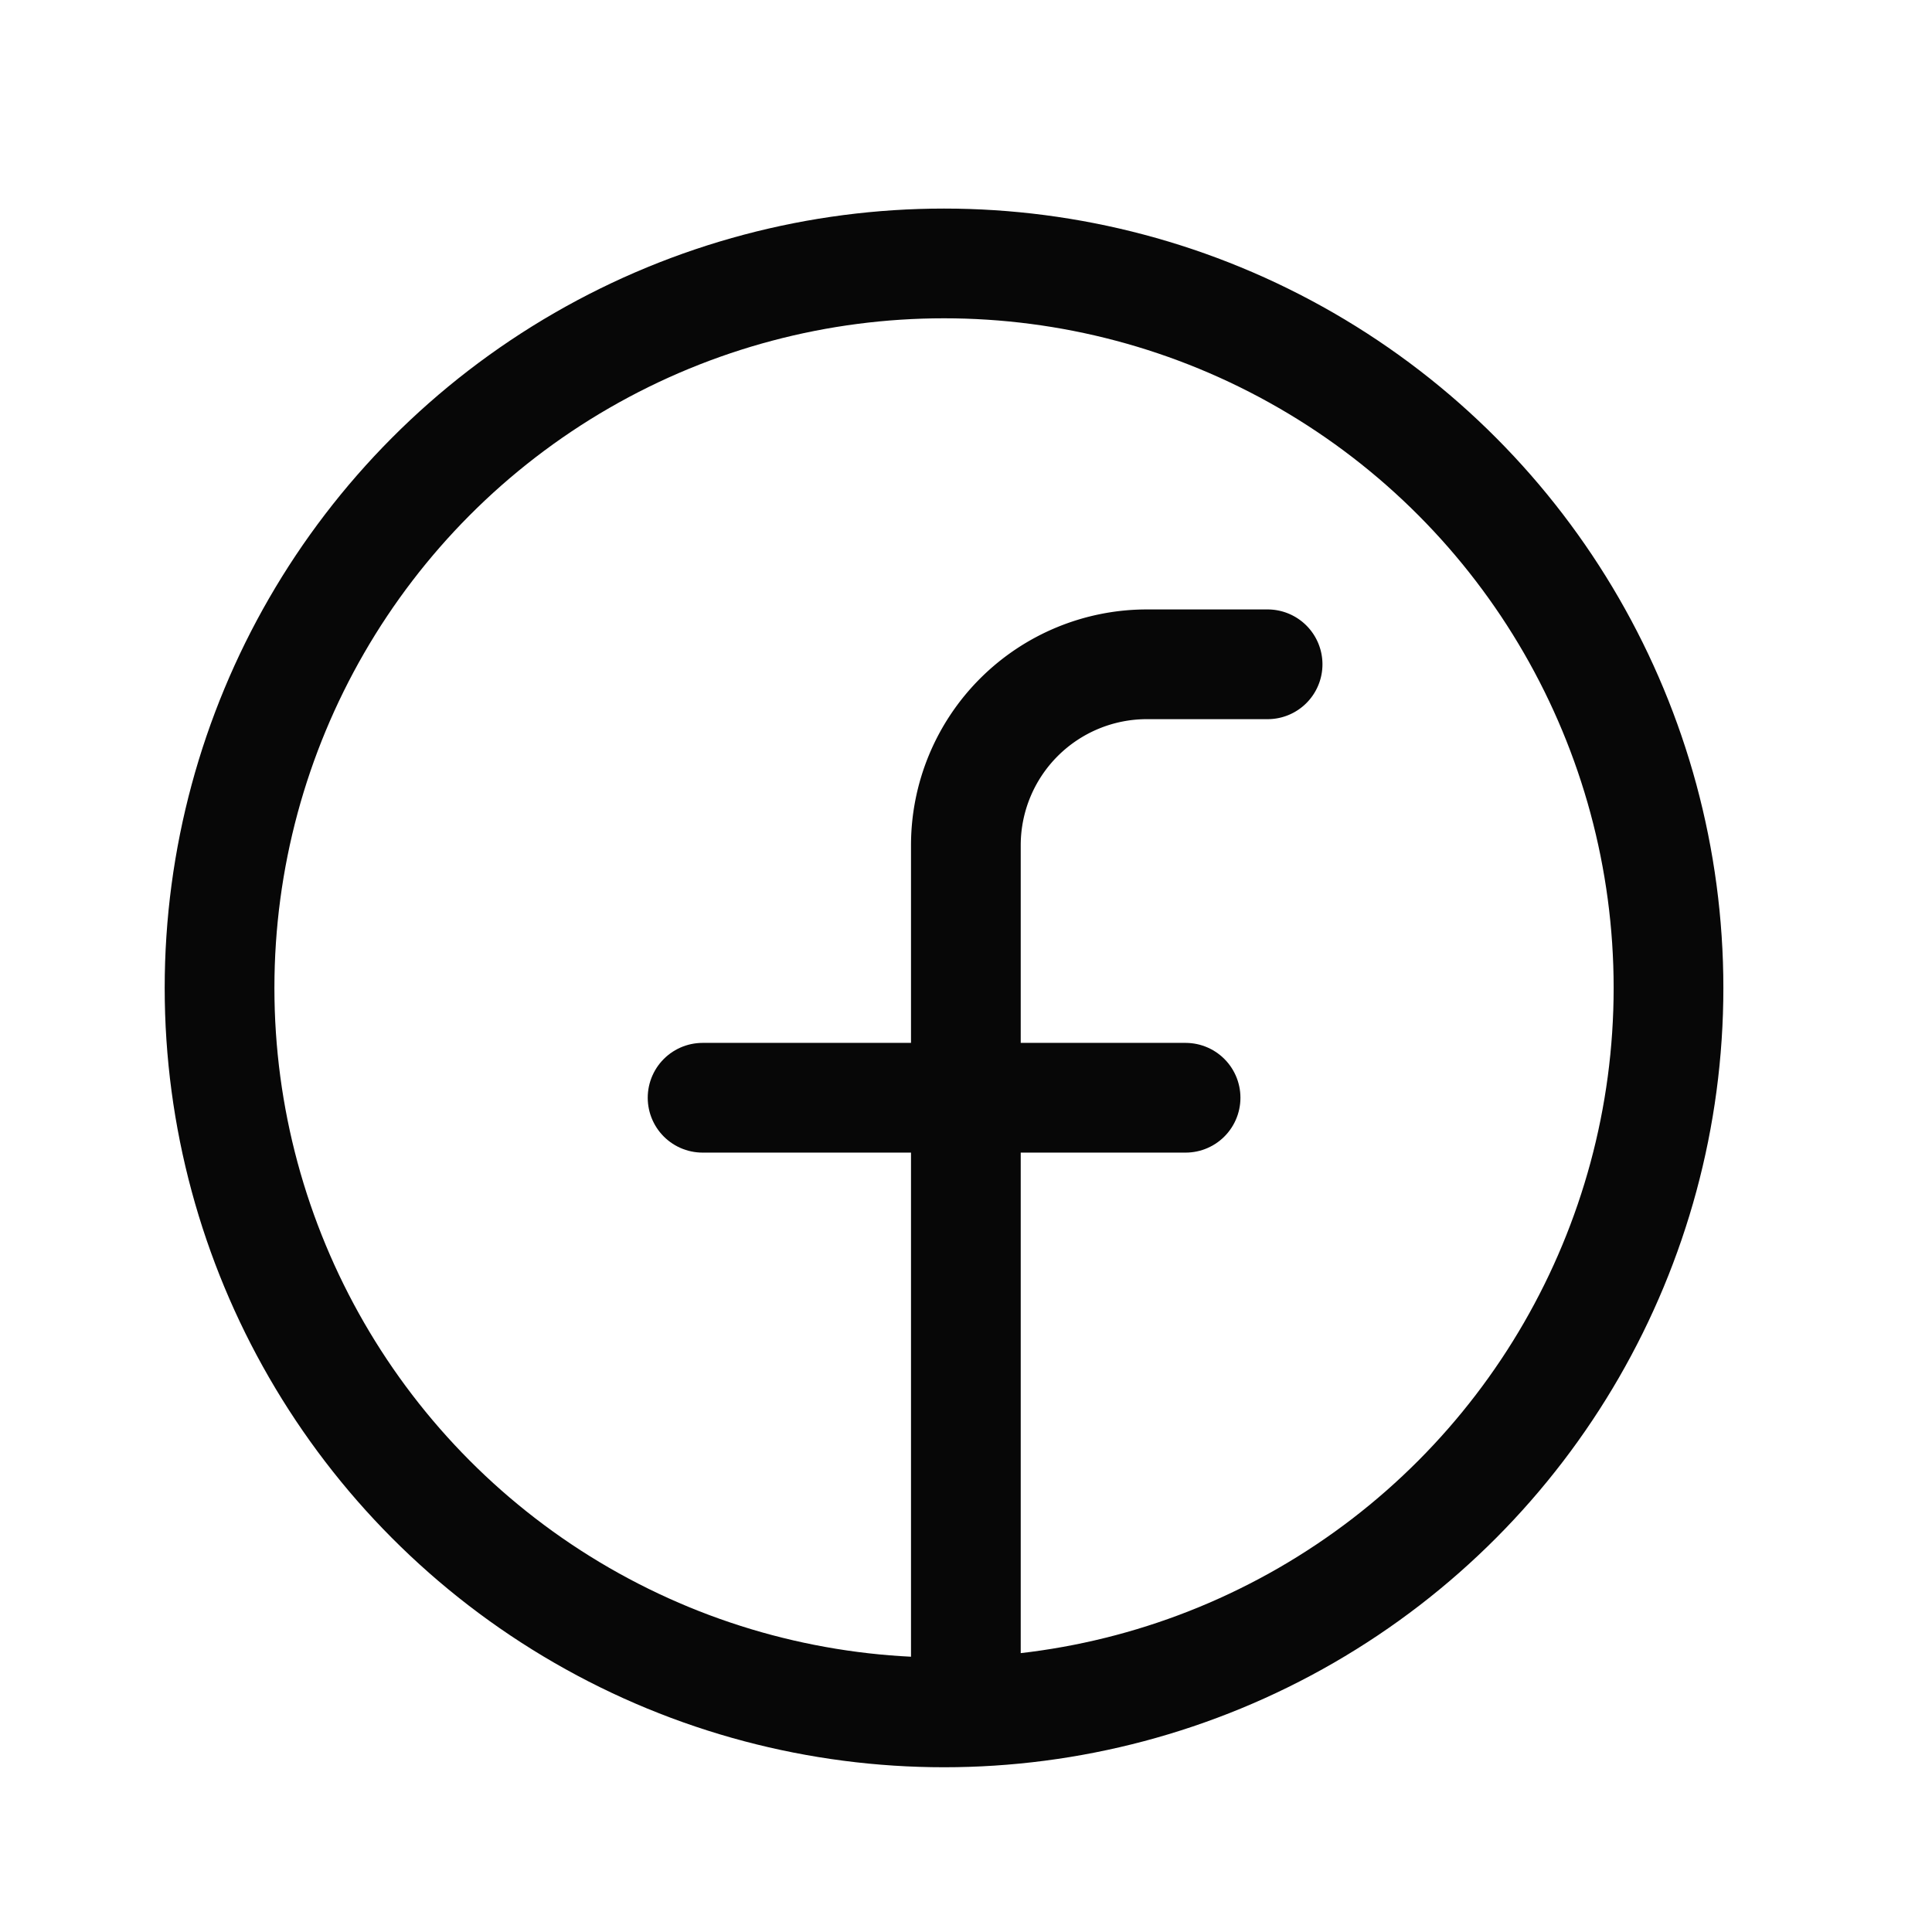 <svg id="facebook-logo_1_" data-name="facebook-logo (1)" xmlns="http://www.w3.org/2000/svg" width="35.217" height="35.217" viewBox="0 0 35.217 35.217">
  <rect id="Rectangle_783" data-name="Rectangle 783" width="35.217" height="35.217" fill="none"/>
  <circle id="Ellipse_4" data-name="Ellipse 4" cx="13.206" cy="13.206" r="13.206" transform="translate(4.002 4.802)" fill="none" stroke="#070707" stroke-linecap="round" stroke-linejoin="round" stroke-width="2"/>
  <path id="Path_4028" data-name="Path 4028" d="M133.5,88h-2.2a3.3,3.3,0,0,0-3.3,3.3v15.406" transform="translate(-110.394 -75.891)" fill="none" stroke="#070707" stroke-linecap="round" stroke-linejoin="round" stroke-width="2"/>
  <line id="Line_73" data-name="Line 73" x2="8.804" transform="translate(12.807 20.01)" fill="none" stroke="#070707" stroke-linecap="round" stroke-linejoin="round" stroke-width="2"/>
</svg>
